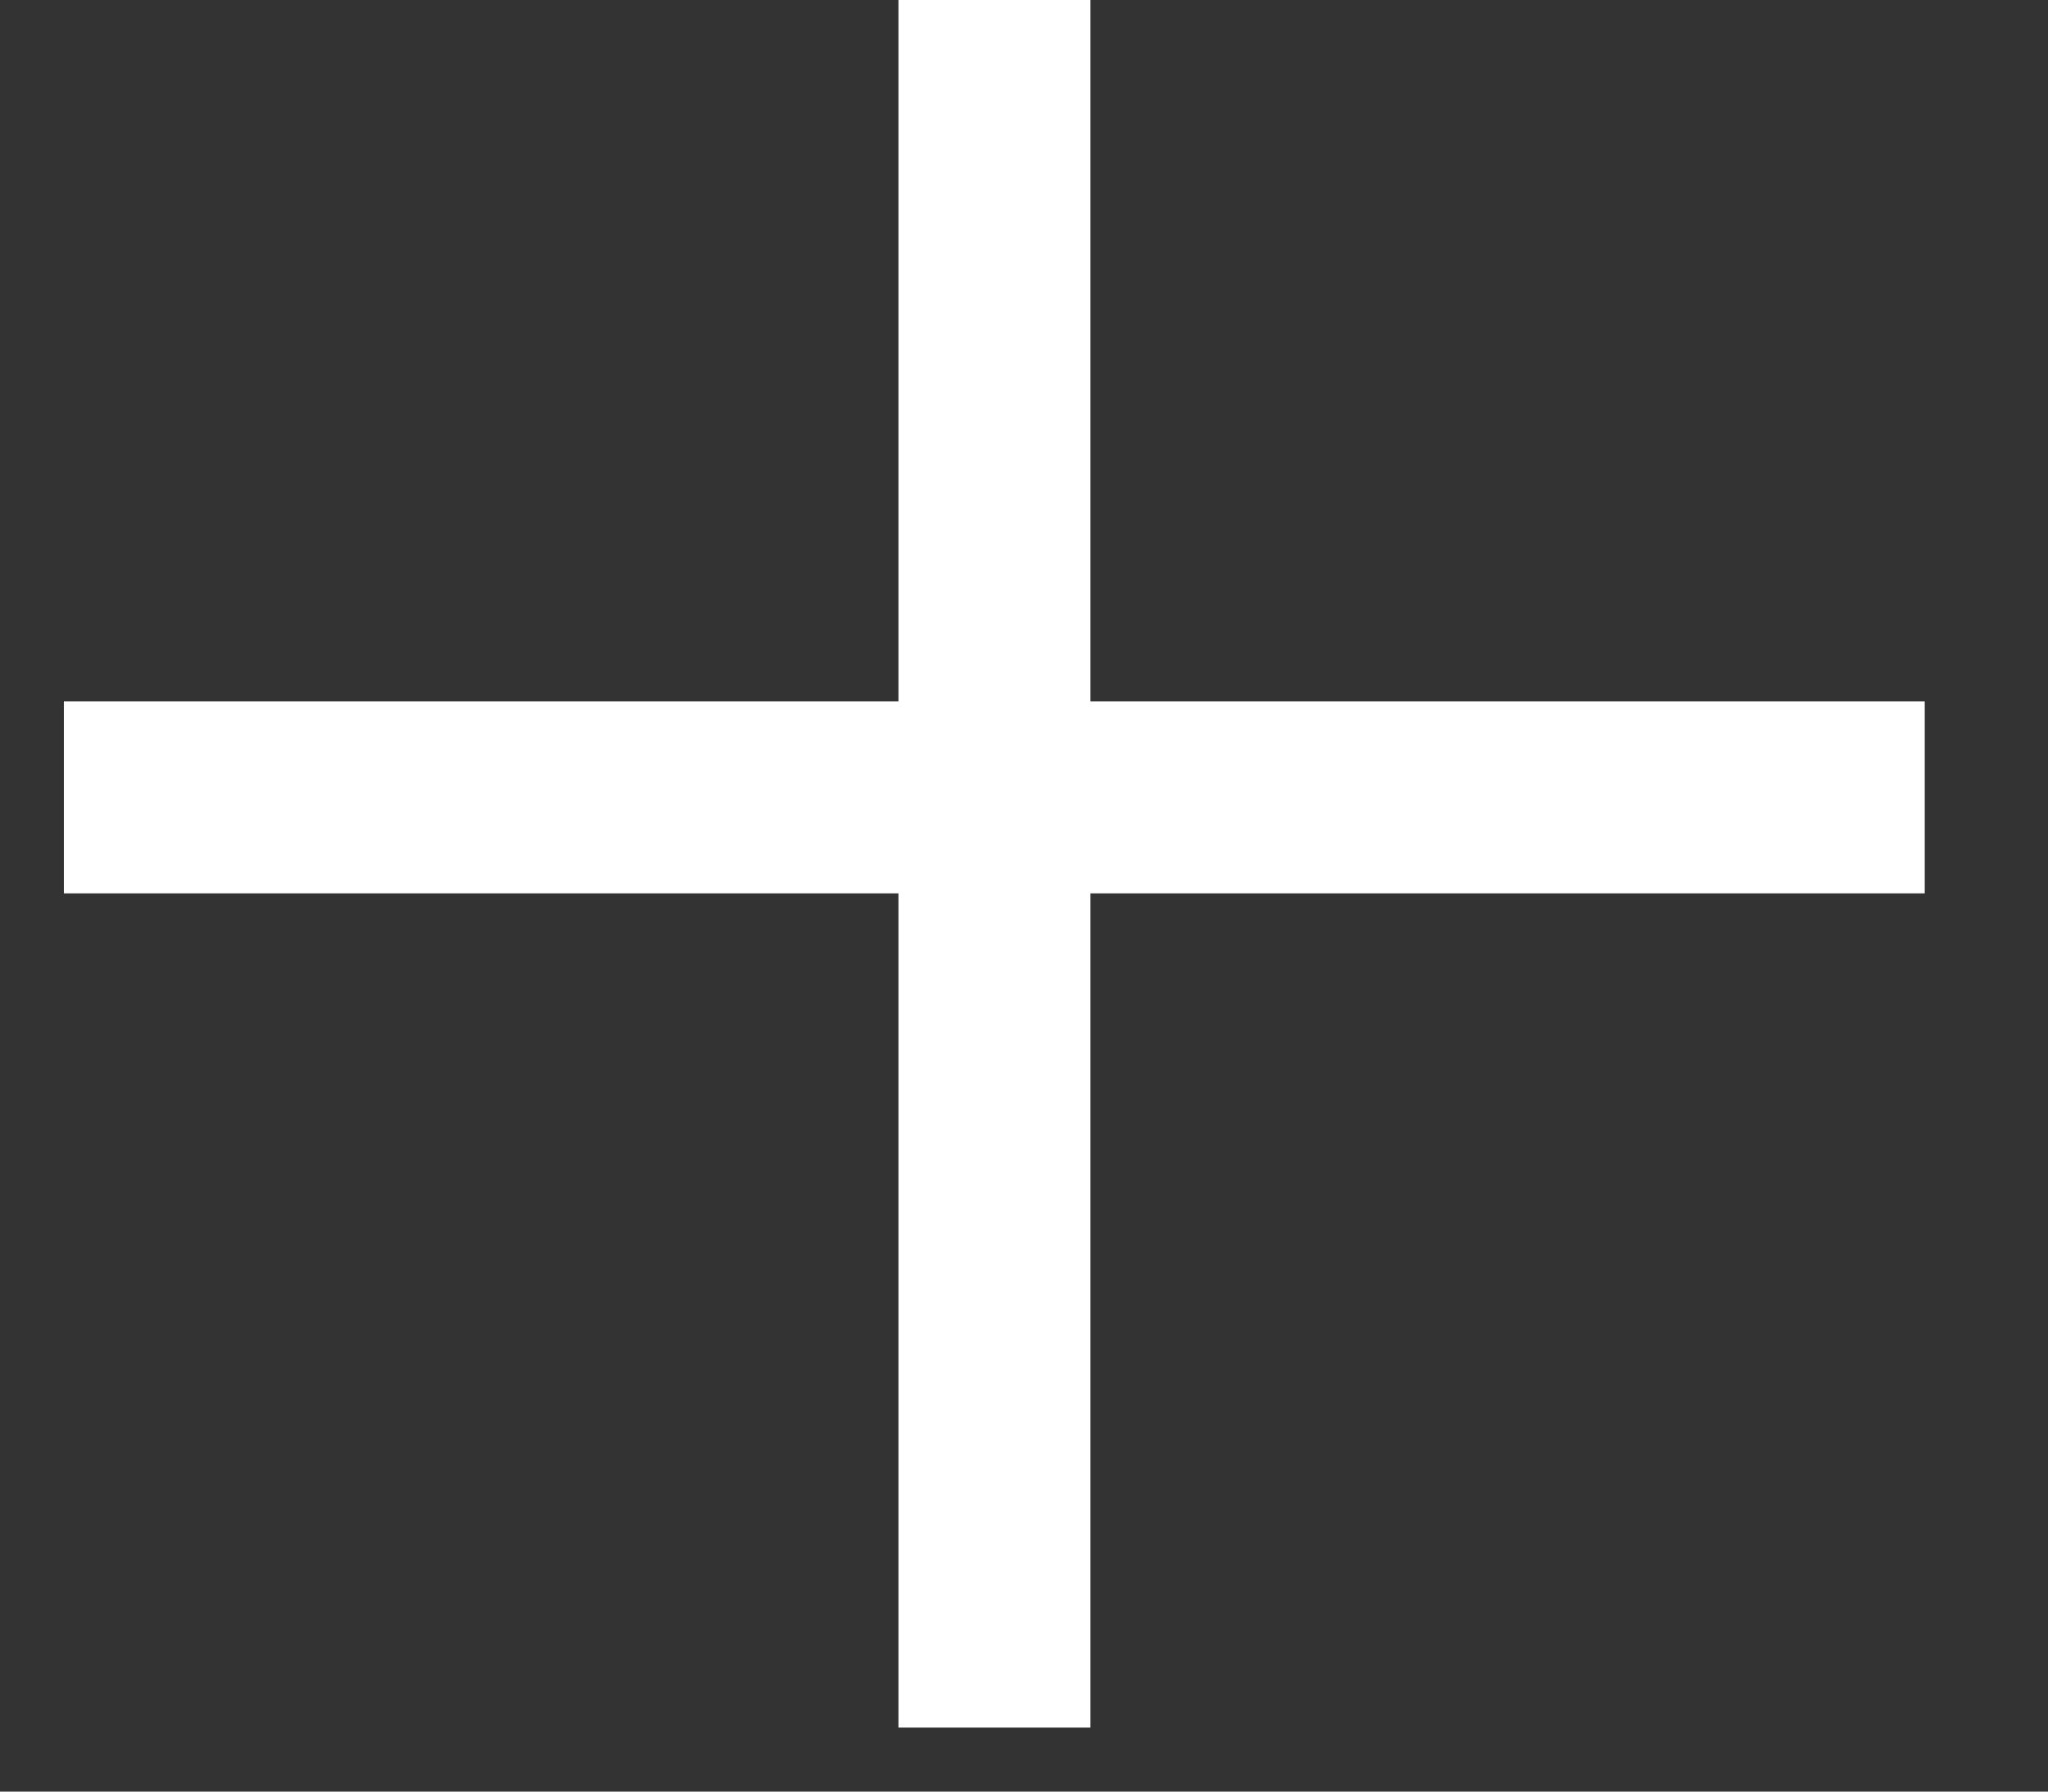 <svg width="16" height="14" viewBox="0 0 16 14" fill="none" xmlns="http://www.w3.org/2000/svg">
<rect x="0" y="0" width="16" height="14" fill="#333333" stroke="none"/>
<path d="M7.769 0V13.5" stroke="white" stroke-width="1.5"/>
<path d="M15.037 6.231L0.499 6.231" stroke="white" stroke-width="1.5"/>
</svg>
